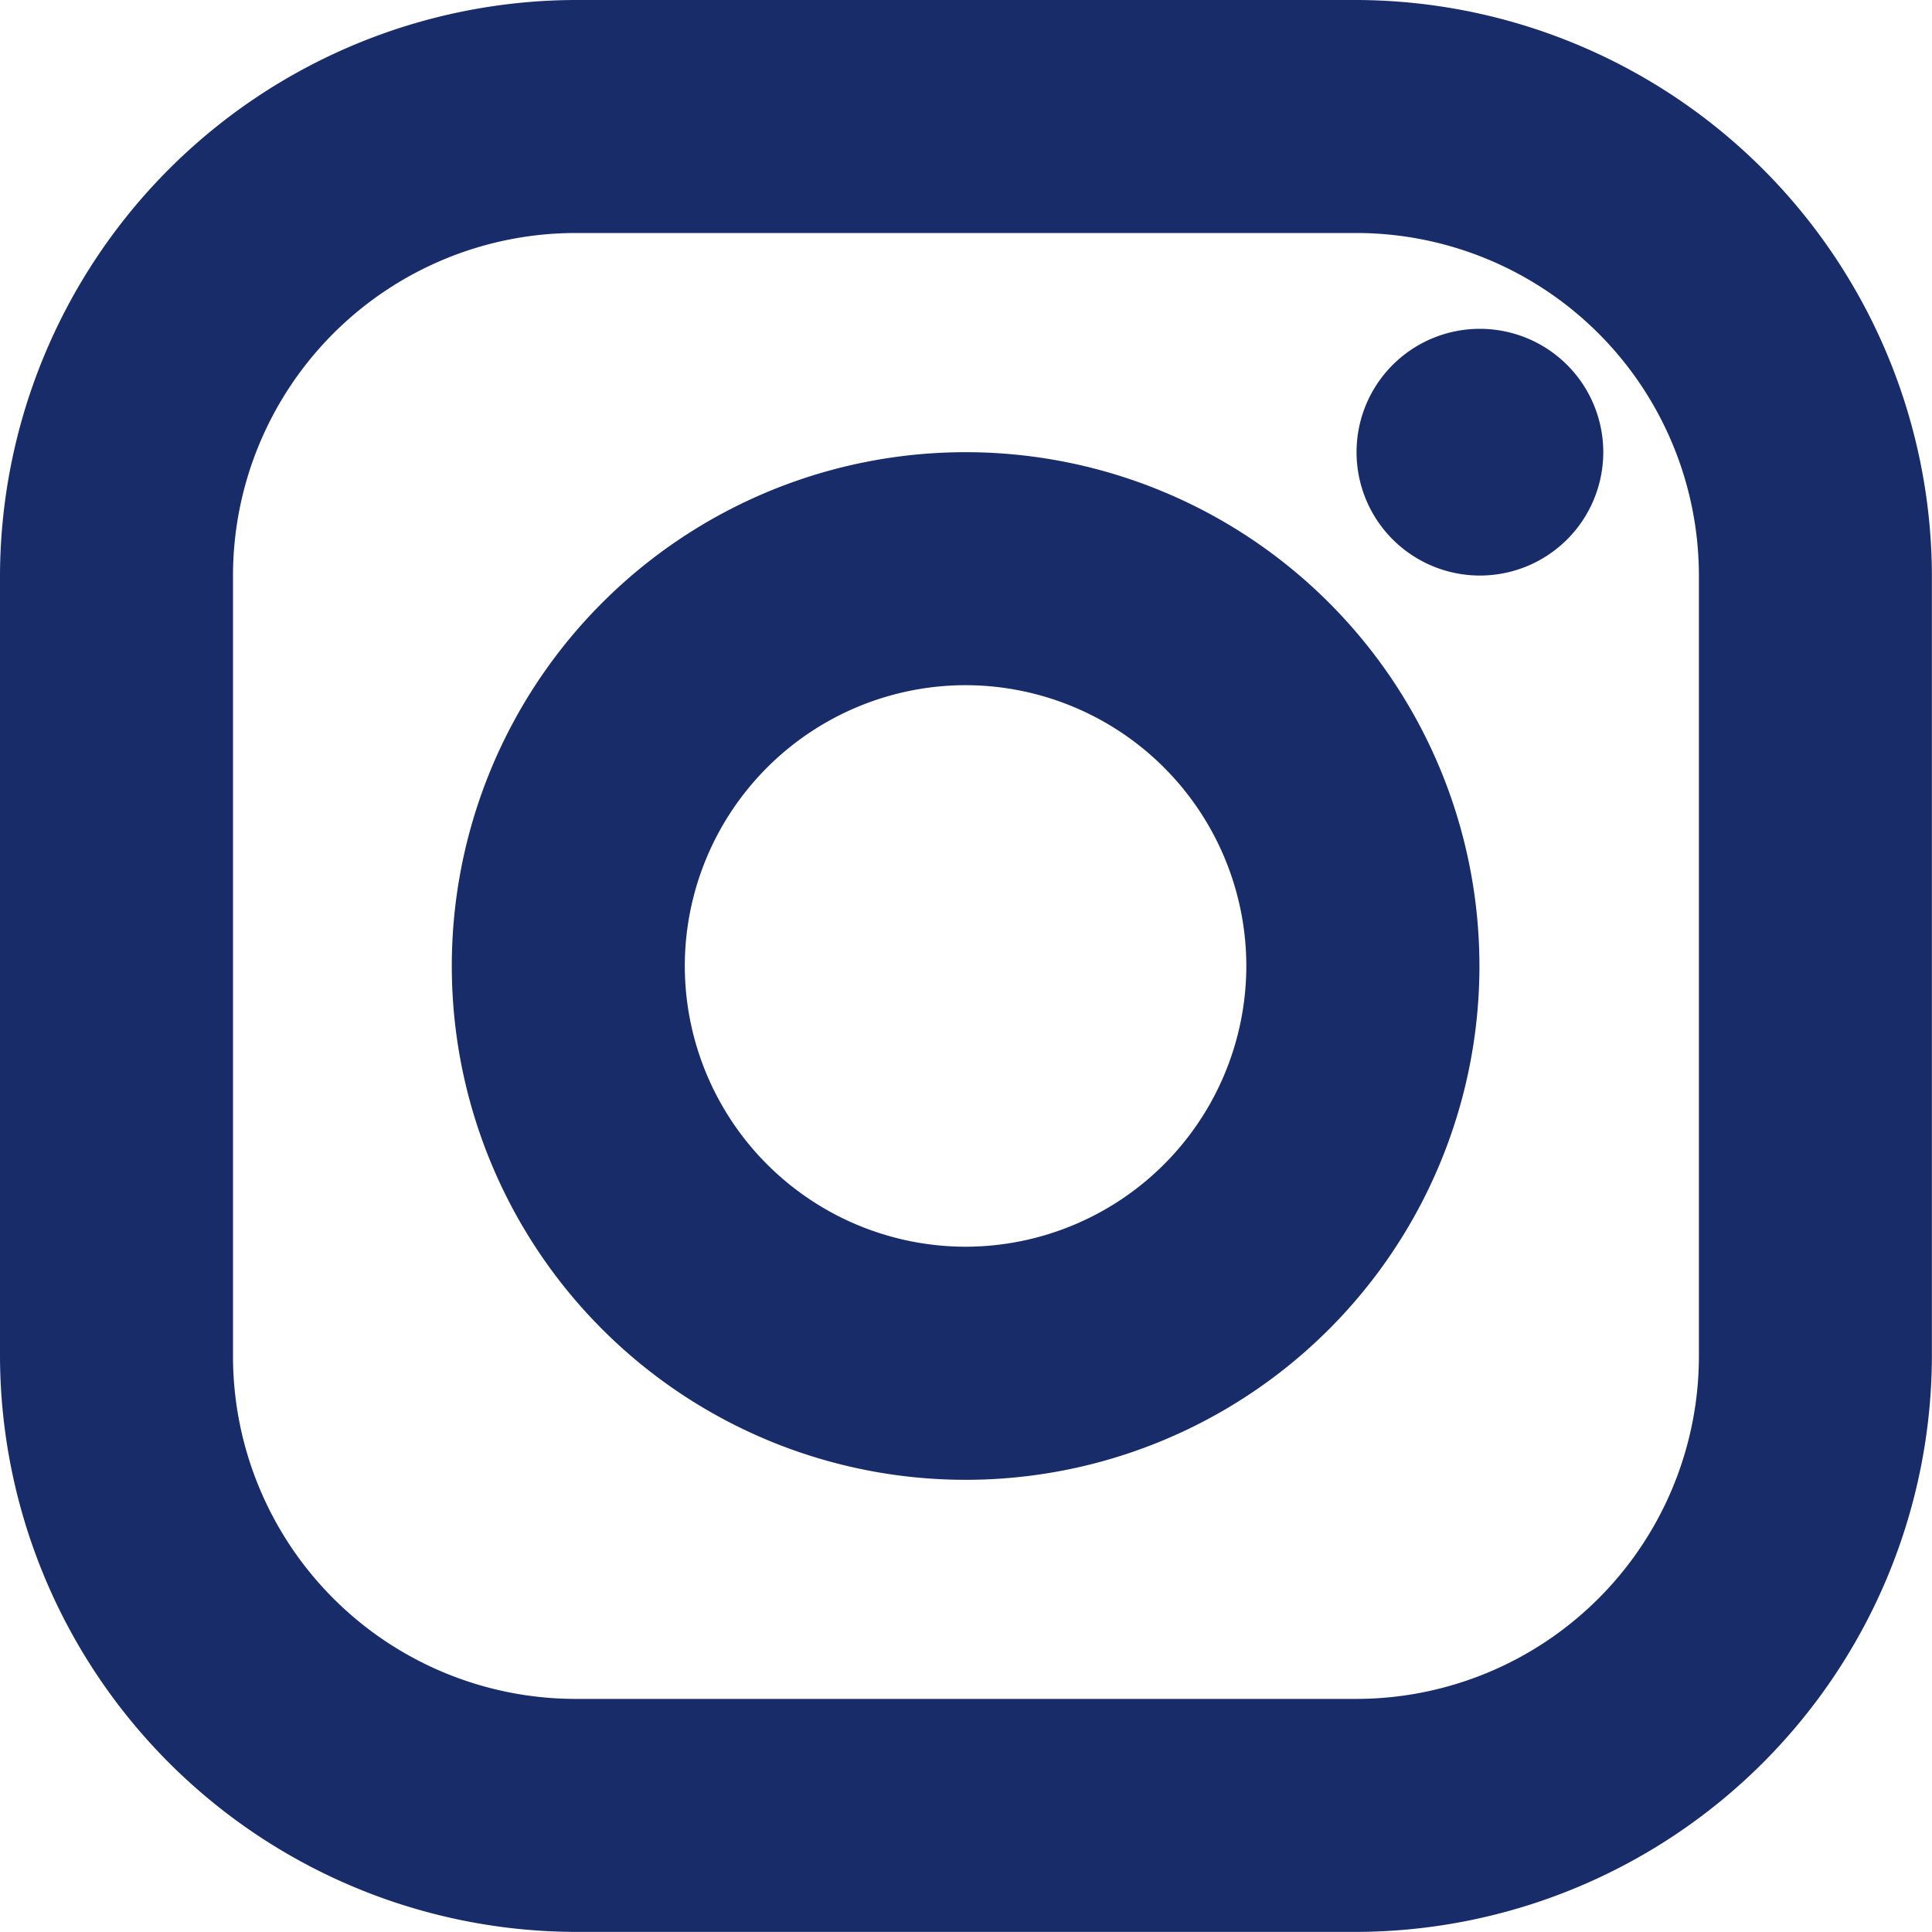 <svg xmlns="http://www.w3.org/2000/svg" width="20" height="20" viewBox="0 0 20 20">
  <g id="グループ_5075" data-name="グループ 5075" transform="translate(-214.605 -568.679)">
    <g id="Icon_-_Instagram" data-name="Icon - Instagram" transform="translate(214.605 568.679)">
      <g id="グループ_1486" data-name="グループ 1486">
        <path id="パス_784" data-name="パス 784" d="M-103.673,186.237a3.549,3.549,0,0,1,3.545,3.545v8.085a3.549,3.549,0,0,1-3.545,3.545h-8.085a3.549,3.549,0,0,1-3.545-3.545v-8.085a3.549,3.549,0,0,1,3.545-3.545h8.085m0-2.412h-8.085a5.975,5.975,0,0,0-5.957,5.957v8.085a5.975,5.975,0,0,0,5.957,5.957h8.085a5.975,5.975,0,0,0,5.957-5.957v-8.085a5.975,5.975,0,0,0-5.957-5.957Z" transform="translate(117.715 -183.825)" fill="#192c6a"/>
        <path id="パス_785" data-name="パス 785" d="M-83.438,191.825a1.276,1.276,0,0,0-1.277,1.277,1.277,1.277,0,0,0,1.277,1.277,1.277,1.277,0,0,0,1.277-1.277,1.277,1.277,0,0,0-1.277-1.277Z" transform="translate(98.758 -188.421)" fill="#192c6a"/>
        <g id="グループ_1485" data-name="グループ 1485" transform="translate(4.681 4.681)">
          <path id="パス_786" data-name="パス 786" d="M-101.4,197.237a2.91,2.91,0,0,1,2.906,2.907,2.91,2.91,0,0,1-2.906,2.906,2.91,2.91,0,0,1-2.907-2.906,2.91,2.91,0,0,1,2.907-2.907m0-2.412a5.319,5.319,0,0,0-5.319,5.319,5.319,5.319,0,0,0,5.319,5.319,5.319,5.319,0,0,0,5.319-5.319,5.319,5.319,0,0,0-5.319-5.319Z" transform="translate(106.715 -194.825)" fill="#192c6a"/>
        </g>
      </g>
    </g>
  </g>
</svg>
